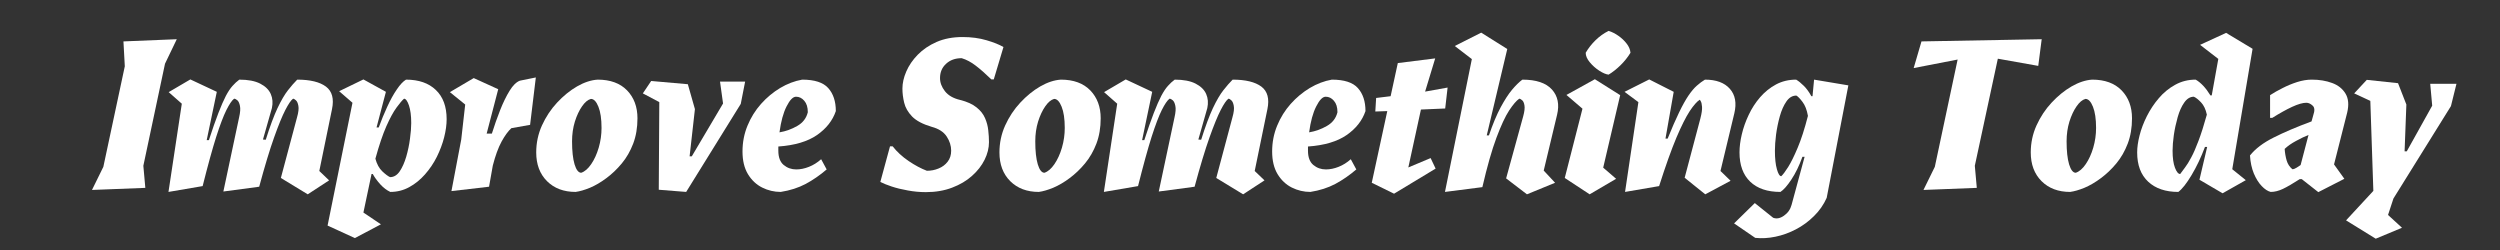 <svg xmlns="http://www.w3.org/2000/svg" xmlns:xlink="http://www.w3.org/1999/xlink" width="500" zoomAndPan="magnify" viewBox="0 0 375 37.5" height="50" preserveAspectRatio="xMidYMid meet" version="1.2"><rect x="0" y="0" width="375" height="37.5" fill="#333333" stroke="none"/><defs></defs><g id="6355d65fbf"><g style="fill:#ffffff;fill-opacity:1;"><g transform="translate(14.361, 28.336)"><path style="stroke:none" d="M 12.156 -22.453 L 10.391 -18.781 L 7.141 -3.469 L 7.438 -0.156 L -0.562 0.156 L 1.141 -3.312 L 4.359 -18.391 L 4.156 -22.125 Z M 12.156 -22.453"></path></g></g><g style="fill:#ffffff;fill-opacity:1;"><g transform="translate(25.177, 28.336)"><path style="stroke:none" d="M 14.266 -7.406 L 14.688 -7.375 C 15.32 -9.383 15.91 -10.969 16.453 -12.125 C 17.004 -13.281 17.523 -14.172 18.016 -14.797 C 18.504 -15.422 18.969 -15.953 19.406 -16.391 C 21.352 -16.391 22.789 -16.039 23.719 -15.344 C 24.645 -14.645 24.945 -13.52 24.625 -11.969 L 22.719 -2.688 L 24.188 -1.281 L 20.984 0.812 L 16.953 -1.641 L 19.375 -10.719 C 19.594 -11.477 19.66 -12.062 19.578 -12.469 C 19.504 -12.875 19.379 -13.148 19.203 -13.297 C 19.035 -13.453 18.895 -13.531 18.781 -13.531 C 18.477 -13.312 18.094 -12.75 17.625 -11.844 C 17.156 -10.938 16.594 -9.562 15.938 -7.719 C 15.281 -5.875 14.535 -3.41 13.703 -0.328 L 8.328 0.391 L 10.688 -10.719 C 10.863 -11.477 10.906 -12.062 10.812 -12.469 C 10.727 -12.875 10.598 -13.148 10.422 -13.297 C 10.242 -13.453 10.082 -13.531 9.938 -13.531 C 9.602 -13.27 9.219 -12.703 8.781 -11.828 C 8.344 -10.953 7.832 -9.609 7.25 -7.797 C 6.676 -5.984 6 -3.523 5.219 -0.422 L 0.094 0.453 L 2.094 -12.781 L 0.125 -14.516 L 3.375 -16.422 L 7.344 -14.562 L 5.828 -7.312 L 6.156 -7.312 C 6.688 -8.945 7.16 -10.301 7.578 -11.375 C 7.992 -12.445 8.367 -13.305 8.703 -13.953 C 9.047 -14.598 9.379 -15.098 9.703 -15.453 C 10.023 -15.816 10.363 -16.129 10.719 -16.391 C 12.031 -16.391 13.07 -16.191 13.844 -15.797 C 14.625 -15.398 15.156 -14.879 15.438 -14.234 C 15.719 -13.598 15.773 -12.895 15.609 -12.125 Z M 14.266 -7.406"></path></g></g><g style="fill:#ffffff;fill-opacity:1;"><g transform="translate(50.184, 28.336)"><path style="stroke:none" d="M 5.547 -2.234 L 4.328 3.547 L 6.953 5.312 L 3.047 7.375 L -1.047 5.5 L 2.688 -12.922 L 0.688 -14.656 L 4.328 -16.422 L 7.703 -14.562 L 6.297 -9.219 L 6.625 -9.219 C 7.02 -10.301 7.445 -11.336 7.906 -12.328 C 8.363 -13.328 8.836 -14.188 9.328 -14.906 C 9.816 -15.633 10.281 -16.129 10.719 -16.391 C 12.625 -16.391 14.113 -15.875 15.188 -14.844 C 16.27 -13.82 16.812 -12.359 16.812 -10.453 C 16.812 -9.629 16.688 -8.723 16.438 -7.734 C 16.188 -6.754 15.82 -5.781 15.344 -4.812 C 14.863 -3.852 14.27 -2.973 13.562 -2.172 C 12.863 -1.379 12.078 -0.742 11.203 -0.266 C 10.336 0.211 9.391 0.453 8.359 0.453 C 7.836 0.211 7.332 -0.172 6.844 -0.703 C 6.363 -1.242 5.992 -1.754 5.734 -2.234 Z M 6.125 -4.531 C 6.344 -3.719 6.688 -3.086 7.156 -2.641 C 7.633 -2.191 8.023 -1.898 8.328 -1.766 C 8.891 -1.766 9.367 -2.051 9.766 -2.625 C 10.16 -3.207 10.488 -3.941 10.75 -4.828 C 11.008 -5.711 11.195 -6.609 11.312 -7.516 C 11.438 -8.43 11.5 -9.219 11.5 -9.875 C 11.5 -10.977 11.383 -11.863 11.156 -12.531 C 10.926 -13.195 10.68 -13.531 10.422 -13.531 C 10.141 -13.289 9.766 -12.848 9.297 -12.203 C 8.828 -11.566 8.316 -10.629 7.766 -9.391 C 7.223 -8.16 6.676 -6.539 6.125 -4.531 Z M 6.125 -4.531"></path></g></g><g style="fill:#ffffff;fill-opacity:1;"><g transform="translate(67.358, 28.336)"><path style="stroke:none" d="M 6.422 -8.297 C 6.797 -9.492 7.207 -10.66 7.656 -11.797 C 8.102 -12.93 8.578 -13.906 9.078 -14.719 C 9.578 -15.531 10.094 -16.035 10.625 -16.234 L 13.016 -16.719 L 12.156 -9.609 L 9.344 -9.109 C 8.863 -8.672 8.375 -8 7.875 -7.094 C 7.383 -6.188 6.945 -4.988 6.562 -3.5 L 6 -0.328 L 0.359 0.328 L 1.828 -7.406 L 2.422 -12.656 L 0.125 -14.516 L 3.703 -16.625 L 7.375 -14.953 L 5.641 -8.297 Z M 6.422 -8.297"></path></g></g><g style="fill:#ffffff;fill-opacity:1;"><g transform="translate(80.042, 28.336)"><path style="stroke:none" d="M 7.141 -2.422 C 7.672 -2.598 8.172 -3.031 8.641 -3.719 C 9.109 -4.406 9.484 -5.227 9.766 -6.188 C 10.047 -7.156 10.188 -8.141 10.188 -9.141 C 10.188 -10.492 10.031 -11.555 9.719 -12.328 C 9.406 -13.109 9.031 -13.5 8.594 -13.5 C 8.133 -13.375 7.691 -13.004 7.266 -12.391 C 6.836 -11.773 6.477 -11.008 6.188 -10.094 C 5.906 -9.176 5.766 -8.191 5.766 -7.141 C 5.766 -5.68 5.891 -4.531 6.141 -3.688 C 6.398 -2.844 6.734 -2.422 7.141 -2.422 Z M 15.578 -10.594 C 15.578 -9.188 15.363 -7.922 14.938 -6.797 C 14.508 -5.672 13.938 -4.676 13.219 -3.812 C 12.508 -2.957 11.738 -2.223 10.906 -1.609 C 10.082 -0.992 9.266 -0.516 8.453 -0.172 C 7.648 0.16 6.93 0.367 6.297 0.453 C 4.523 0.453 3.098 -0.082 2.016 -1.156 C 0.93 -2.238 0.391 -3.676 0.391 -5.469 C 0.391 -6.895 0.676 -8.242 1.25 -9.516 C 1.832 -10.797 2.586 -11.938 3.516 -12.938 C 4.453 -13.945 5.453 -14.758 6.516 -15.375 C 7.586 -15.988 8.617 -16.328 9.609 -16.391 C 11.504 -16.391 12.973 -15.852 14.016 -14.781 C 15.055 -13.707 15.578 -12.312 15.578 -10.594 Z M 15.578 -10.594"></path></g></g><g style="fill:#ffffff;fill-opacity:1;"><g transform="translate(96.004, 28.336)"><path style="stroke:none" d="M 12.453 -12.812 L 12 -16.094 L 15.766 -16.094 L 15.109 -12.75 L 6.922 0.453 L 2.812 0.125 L 2.891 -13.016 L 0.422 -14.328 L 1.672 -16.188 L 7.172 -15.703 L 8.234 -11.969 L 7.438 -4.891 L 7.766 -4.891 Z M 12.453 -12.812"></path></g></g><g style="fill:#ffffff;fill-opacity:1;"><g transform="translate(111.047, 28.336)"><path style="stroke:none" d="M 8.359 -13.828 C 7.898 -13.828 7.426 -13.344 6.938 -12.375 C 6.445 -11.406 6.094 -10.109 5.875 -8.484 C 6.812 -8.641 7.695 -8.957 8.531 -9.438 C 9.375 -9.914 9.906 -10.602 10.125 -11.5 C 10.125 -12.25 9.945 -12.82 9.594 -13.219 C 9.25 -13.625 8.836 -13.828 8.359 -13.828 Z M 5.703 -6.359 C 5.703 -6.273 5.703 -6.176 5.703 -6.062 C 5.703 -5.957 5.703 -5.848 5.703 -5.734 C 5.703 -4.754 5.969 -4.039 6.5 -3.594 C 7.039 -3.145 7.672 -2.922 8.391 -2.922 C 9.004 -2.922 9.641 -3.051 10.297 -3.312 C 10.953 -3.57 11.562 -3.953 12.125 -4.453 L 12.953 -2.922 C 11.961 -2.066 10.914 -1.344 9.812 -0.75 C 8.707 -0.164 7.457 0.234 6.062 0.453 C 5.082 0.453 4.156 0.234 3.281 -0.203 C 2.406 -0.641 1.691 -1.312 1.141 -2.219 C 0.598 -3.125 0.328 -4.254 0.328 -5.609 C 0.328 -6.984 0.578 -8.273 1.078 -9.484 C 1.578 -10.703 2.254 -11.789 3.109 -12.75 C 3.961 -13.707 4.922 -14.504 5.984 -15.141 C 7.047 -15.773 8.145 -16.191 9.281 -16.391 C 11.133 -16.391 12.438 -15.969 13.188 -15.125 C 13.945 -14.281 14.328 -13.129 14.328 -11.672 C 13.848 -10.254 12.906 -9.055 11.5 -8.078 C 10.102 -7.109 8.172 -6.535 5.703 -6.359 Z M 5.703 -6.359"></path></g></g><g style="fill:#ffffff;fill-opacity:1;"><g transform="translate(125.599, 28.336)"><path style="stroke:none" d=""></path></g></g><g style="fill:#ffffff;fill-opacity:1;"><g transform="translate(132.941, 28.336)"><path style="stroke:none" d="M -0.891 -1.047 L 0.562 -6.391 L 0.953 -6.391 C 1.586 -5.578 2.383 -4.844 3.344 -4.188 C 4.301 -3.539 5.219 -3.051 6.094 -2.719 C 6.707 -2.719 7.289 -2.832 7.844 -3.062 C 8.406 -3.289 8.859 -3.629 9.203 -4.078 C 9.555 -4.523 9.734 -5.078 9.734 -5.734 C 9.734 -6.473 9.508 -7.18 9.062 -7.859 C 8.613 -8.547 7.863 -9.031 6.812 -9.312 C 5.477 -9.707 4.5 -10.223 3.875 -10.859 C 3.258 -11.504 2.863 -12.191 2.688 -12.922 C 2.508 -13.66 2.422 -14.367 2.422 -15.047 C 2.422 -15.859 2.613 -16.711 3 -17.609 C 3.383 -18.504 3.957 -19.344 4.719 -20.125 C 5.488 -20.914 6.438 -21.555 7.562 -22.047 C 8.688 -22.535 9.977 -22.781 11.438 -22.781 C 12.77 -22.781 13.973 -22.617 15.047 -22.297 C 16.117 -21.984 16.961 -21.645 17.578 -21.281 L 16.125 -16.422 L 15.766 -16.422 C 14.891 -17.273 14.109 -17.961 13.422 -18.484 C 12.734 -19.016 12.031 -19.391 11.312 -19.609 C 10.352 -19.609 9.57 -19.328 8.969 -18.766 C 8.363 -18.211 8.062 -17.5 8.062 -16.625 C 8.062 -15.945 8.305 -15.289 8.797 -14.656 C 9.297 -14.02 10.055 -13.582 11.078 -13.344 C 12.129 -13.082 12.945 -12.711 13.531 -12.234 C 14.125 -11.766 14.551 -11.227 14.812 -10.625 C 15.07 -10.031 15.234 -9.422 15.297 -8.797 C 15.367 -8.18 15.406 -7.586 15.406 -7.016 C 15.406 -6.141 15.188 -5.258 14.75 -4.375 C 14.312 -3.488 13.68 -2.68 12.859 -1.953 C 12.047 -1.223 11.051 -0.633 9.875 -0.188 C 8.707 0.258 7.395 0.484 5.938 0.484 C 5.02 0.484 4.117 0.398 3.234 0.234 C 2.348 0.078 1.539 -0.117 0.812 -0.359 C 0.094 -0.598 -0.473 -0.828 -0.891 -1.047 Z M -0.891 -1.047"></path></g></g><g style="fill:#ffffff;fill-opacity:1;"><g transform="translate(149.525, 28.336)"><path style="stroke:none" d="M 7.141 -2.422 C 7.672 -2.598 8.172 -3.031 8.641 -3.719 C 9.109 -4.406 9.484 -5.227 9.766 -6.188 C 10.047 -7.156 10.188 -8.141 10.188 -9.141 C 10.188 -10.492 10.031 -11.555 9.719 -12.328 C 9.406 -13.109 9.031 -13.5 8.594 -13.5 C 8.133 -13.375 7.691 -13.004 7.266 -12.391 C 6.836 -11.773 6.477 -11.008 6.188 -10.094 C 5.906 -9.176 5.766 -8.191 5.766 -7.141 C 5.766 -5.68 5.891 -4.531 6.141 -3.688 C 6.398 -2.844 6.734 -2.422 7.141 -2.422 Z M 15.578 -10.594 C 15.578 -9.188 15.363 -7.922 14.938 -6.797 C 14.508 -5.672 13.938 -4.676 13.219 -3.812 C 12.508 -2.957 11.738 -2.223 10.906 -1.609 C 10.082 -0.992 9.266 -0.516 8.453 -0.172 C 7.648 0.16 6.93 0.367 6.297 0.453 C 4.523 0.453 3.098 -0.082 2.016 -1.156 C 0.93 -2.238 0.391 -3.676 0.391 -5.469 C 0.391 -6.895 0.676 -8.242 1.25 -9.516 C 1.832 -10.797 2.586 -11.938 3.516 -12.938 C 4.453 -13.945 5.453 -14.758 6.516 -15.375 C 7.586 -15.988 8.617 -16.328 9.609 -16.391 C 11.504 -16.391 12.973 -15.852 14.016 -14.781 C 15.055 -13.707 15.578 -12.312 15.578 -10.594 Z M 15.578 -10.594"></path></g></g><g style="fill:#ffffff;fill-opacity:1;"><g transform="translate(165.487, 28.336)"><path style="stroke:none" d="M 14.266 -7.406 L 14.688 -7.375 C 15.32 -9.383 15.91 -10.969 16.453 -12.125 C 17.004 -13.281 17.523 -14.172 18.016 -14.797 C 18.504 -15.422 18.969 -15.953 19.406 -16.391 C 21.352 -16.391 22.789 -16.039 23.719 -15.344 C 24.645 -14.645 24.945 -13.52 24.625 -11.969 L 22.719 -2.688 L 24.188 -1.281 L 20.984 0.812 L 16.953 -1.641 L 19.375 -10.719 C 19.594 -11.477 19.66 -12.062 19.578 -12.469 C 19.504 -12.875 19.379 -13.148 19.203 -13.297 C 19.035 -13.453 18.895 -13.531 18.781 -13.531 C 18.477 -13.312 18.094 -12.75 17.625 -11.844 C 17.156 -10.938 16.594 -9.562 15.938 -7.719 C 15.281 -5.875 14.535 -3.41 13.703 -0.328 L 8.328 0.391 L 10.688 -10.719 C 10.863 -11.477 10.906 -12.062 10.812 -12.469 C 10.727 -12.875 10.598 -13.148 10.422 -13.297 C 10.242 -13.453 10.082 -13.531 9.938 -13.531 C 9.602 -13.27 9.219 -12.703 8.781 -11.828 C 8.344 -10.953 7.832 -9.609 7.25 -7.797 C 6.676 -5.984 6 -3.523 5.219 -0.422 L 0.094 0.453 L 2.094 -12.781 L 0.125 -14.516 L 3.375 -16.422 L 7.344 -14.562 L 5.828 -7.312 L 6.156 -7.312 C 6.688 -8.945 7.16 -10.301 7.578 -11.375 C 7.992 -12.445 8.367 -13.305 8.703 -13.953 C 9.047 -14.598 9.379 -15.098 9.703 -15.453 C 10.023 -15.816 10.363 -16.129 10.719 -16.391 C 12.031 -16.391 13.07 -16.191 13.844 -15.797 C 14.625 -15.398 15.156 -14.879 15.438 -14.234 C 15.719 -13.598 15.773 -12.895 15.609 -12.125 Z M 14.266 -7.406"></path></g></g><g style="fill:#ffffff;fill-opacity:1;"><g transform="translate(190.494, 28.336)"><path style="stroke:none" d="M 8.359 -13.828 C 7.898 -13.828 7.426 -13.344 6.938 -12.375 C 6.445 -11.406 6.094 -10.109 5.875 -8.484 C 6.812 -8.641 7.695 -8.957 8.531 -9.438 C 9.375 -9.914 9.906 -10.602 10.125 -11.5 C 10.125 -12.25 9.945 -12.82 9.594 -13.219 C 9.25 -13.625 8.836 -13.828 8.359 -13.828 Z M 5.703 -6.359 C 5.703 -6.273 5.703 -6.176 5.703 -6.062 C 5.703 -5.957 5.703 -5.848 5.703 -5.734 C 5.703 -4.754 5.969 -4.039 6.5 -3.594 C 7.039 -3.145 7.672 -2.922 8.391 -2.922 C 9.004 -2.922 9.641 -3.051 10.297 -3.312 C 10.953 -3.57 11.562 -3.953 12.125 -4.453 L 12.953 -2.922 C 11.961 -2.066 10.914 -1.344 9.812 -0.75 C 8.707 -0.164 7.457 0.234 6.062 0.453 C 5.082 0.453 4.156 0.234 3.281 -0.203 C 2.406 -0.641 1.691 -1.312 1.141 -2.219 C 0.598 -3.125 0.328 -4.254 0.328 -5.609 C 0.328 -6.984 0.578 -8.273 1.078 -9.484 C 1.578 -10.703 2.254 -11.789 3.109 -12.75 C 3.961 -13.707 4.922 -14.504 5.984 -15.141 C 7.047 -15.773 8.145 -16.191 9.281 -16.391 C 11.133 -16.391 12.438 -15.969 13.188 -15.125 C 13.945 -14.281 14.328 -13.129 14.328 -11.672 C 13.848 -10.254 12.906 -9.055 11.5 -8.078 C 10.102 -7.109 8.172 -6.535 5.703 -6.359 Z M 5.703 -6.359"></path></g></g><g style="fill:#ffffff;fill-opacity:1;"><g transform="translate(205.046, 28.336)"><path style="stroke:none" d="M 10.234 -19.578 L 8.719 -14.594 L 12.094 -15.203 L 11.734 -12.062 L 8.094 -11.906 L 6.203 -3.219 L 9.547 -4.625 L 10.297 -3.047 L 4.062 0.719 L 0.719 -0.922 L 3.047 -11.672 L 1.25 -11.609 L 1.375 -13.641 L 3.547 -13.906 L 4.625 -18.875 Z M 10.234 -19.578"></path></g></g><g style="fill:#ffffff;fill-opacity:1;"><g transform="translate(217.074, 28.336)"><path style="stroke:none" d="M 6.266 -8.031 C 6.848 -9.738 7.438 -11.145 8.031 -12.25 C 8.625 -13.352 9.191 -14.227 9.734 -14.875 C 10.285 -15.531 10.801 -16.035 11.281 -16.391 C 13.352 -16.391 14.832 -15.895 15.719 -14.906 C 16.602 -13.926 16.859 -12.66 16.484 -11.109 L 14.484 -2.75 L 16.188 -0.922 L 11.969 0.812 L 8.844 -1.578 L 11.406 -10.891 C 11.602 -11.609 11.664 -12.156 11.594 -12.531 C 11.531 -12.914 11.41 -13.176 11.234 -13.312 C 11.066 -13.457 10.926 -13.531 10.812 -13.531 C 10.395 -13.25 9.891 -12.66 9.297 -11.766 C 8.711 -10.867 8.078 -9.504 7.391 -7.672 C 6.703 -5.836 6 -3.367 5.281 -0.266 L -0.328 0.453 L 3.703 -19.469 L 1.141 -21.438 L 5.109 -23.438 L 9.016 -20.984 L 5.938 -8.031 Z M 6.266 -8.031"></path></g></g><g style="fill:#ffffff;fill-opacity:1;"><g transform="translate(234.183, 28.336)"><path style="stroke:none" d="M 8.844 -14.062 L 6.297 -3.188 L 8.234 -1.516 L 4.266 0.812 L 0.531 -1.641 L 3.188 -12.031 L 0.781 -14.094 L 5.047 -16.453 Z M 3.672 -20.422 C 4.066 -21.098 4.555 -21.723 5.141 -22.297 C 5.734 -22.879 6.391 -23.348 7.109 -23.703 C 7.617 -23.547 8.113 -23.297 8.594 -22.953 C 9.07 -22.617 9.477 -22.234 9.812 -21.797 C 10.156 -21.359 10.348 -20.898 10.391 -20.422 C 9.973 -19.742 9.473 -19.117 8.891 -18.547 C 8.316 -17.984 7.723 -17.516 7.109 -17.141 C 6.723 -17.18 6.254 -17.379 5.703 -17.734 C 5.16 -18.086 4.688 -18.508 4.281 -19 C 3.875 -19.488 3.672 -19.961 3.672 -20.422 Z M 3.672 -20.422"></path></g></g><g style="fill:#ffffff;fill-opacity:1;"><g transform="translate(243.556, 28.336)"><path style="stroke:none" d="M 6.594 -7.547 C 7.227 -9.117 7.797 -10.422 8.297 -11.453 C 8.797 -12.492 9.266 -13.336 9.703 -13.984 C 10.141 -14.629 10.562 -15.129 10.969 -15.484 C 11.375 -15.848 11.781 -16.148 12.188 -16.391 C 13.875 -16.391 15.117 -15.93 15.922 -15.016 C 16.734 -14.098 16.957 -12.875 16.594 -11.344 L 14.516 -2.688 L 16.031 -1.219 L 12.234 0.812 L 9.141 -1.672 L 11.5 -10.562 C 11.695 -11.32 11.781 -11.906 11.75 -12.312 C 11.719 -12.719 11.656 -12.992 11.562 -13.141 C 11.477 -13.297 11.426 -13.375 11.406 -13.375 C 10.988 -13.113 10.488 -12.547 9.906 -11.672 C 9.332 -10.797 8.664 -9.469 7.906 -7.688 C 7.156 -5.906 6.289 -3.484 5.312 -0.422 L 0.203 0.453 L 2.203 -13.016 L 0.125 -14.562 L 3.828 -16.422 L 7.5 -14.562 L 6.266 -7.547 Z M 6.594 -7.547"></path></g></g><g style="fill:#ffffff;fill-opacity:1;"><g transform="translate(260.534, 28.336)"><path style="stroke:none" d="M 11.344 -13.906 L 11.578 -16.391 L 16.719 -15.531 L 13.469 1.344 C 13.008 2.375 12.375 3.285 11.562 4.078 C 10.758 4.879 9.859 5.539 8.859 6.062 C 7.867 6.582 6.844 6.953 5.781 7.172 C 4.727 7.391 3.719 7.445 2.75 7.344 L -0.422 5.172 L 2.688 2.125 L 5.438 4.328 C 5.945 4.523 6.488 4.422 7.062 4.016 C 7.645 3.609 8.023 3.066 8.203 2.391 L 10.156 -4.812 L 9.828 -4.812 C 9.348 -3.477 8.797 -2.344 8.172 -1.406 C 7.555 -0.469 7.008 0.148 6.531 0.453 C 4.582 0.453 3.07 -0.055 2 -1.078 C 0.926 -2.109 0.391 -3.57 0.391 -5.469 C 0.391 -6.301 0.504 -7.203 0.734 -8.172 C 0.961 -9.148 1.305 -10.125 1.766 -11.094 C 2.223 -12.07 2.797 -12.957 3.484 -13.75 C 4.18 -14.551 4.977 -15.191 5.875 -15.672 C 6.77 -16.148 7.773 -16.391 8.891 -16.391 C 9.254 -16.172 9.641 -15.859 10.047 -15.453 C 10.453 -15.047 10.828 -14.531 11.172 -13.906 Z M 10.656 -10.953 C 10.5 -11.848 10.227 -12.547 9.844 -13.047 C 9.469 -13.547 9.16 -13.863 8.922 -14 C 8.328 -14 7.828 -13.703 7.422 -13.109 C 7.016 -12.523 6.688 -11.785 6.438 -10.891 C 6.188 -9.992 6 -9.078 5.875 -8.141 C 5.758 -7.211 5.703 -6.41 5.703 -5.734 C 5.703 -4.578 5.801 -3.648 6 -2.953 C 6.195 -2.254 6.414 -1.906 6.656 -1.906 C 6.914 -2.145 7.258 -2.602 7.688 -3.281 C 8.113 -3.957 8.586 -4.914 9.109 -6.156 C 9.641 -7.406 10.156 -9.004 10.656 -10.953 Z M 10.656 -10.953"></path></g></g><g style="fill:#ffffff;fill-opacity:1;"><g transform="translate(277.413, 28.336)"><path style="stroke:none" d=""></path></g></g><g style="fill:#ffffff;fill-opacity:1;"><g transform="translate(284.754, 28.336)"><path style="stroke:none" d="M 8.891 -19.406 L 2.297 -18.125 L 3.469 -22.125 L 21.5 -22.453 L 20.984 -18.453 L 14.922 -19.531 L 11.469 -3.469 L 11.766 -0.156 L 3.766 0.156 L 5.469 -3.312 Z M 8.891 -19.406"></path></g></g><g style="fill:#ffffff;fill-opacity:1;"><g transform="translate(304.223, 28.336)"><path style="stroke:none" d="M 7.141 -2.422 C 7.672 -2.598 8.172 -3.031 8.641 -3.719 C 9.109 -4.406 9.484 -5.227 9.766 -6.188 C 10.047 -7.156 10.188 -8.141 10.188 -9.141 C 10.188 -10.492 10.031 -11.555 9.719 -12.328 C 9.406 -13.109 9.031 -13.5 8.594 -13.5 C 8.133 -13.375 7.691 -13.004 7.266 -12.391 C 6.836 -11.773 6.477 -11.008 6.188 -10.094 C 5.906 -9.176 5.766 -8.191 5.766 -7.141 C 5.766 -5.68 5.891 -4.531 6.141 -3.688 C 6.398 -2.844 6.734 -2.422 7.141 -2.422 Z M 15.578 -10.594 C 15.578 -9.188 15.363 -7.922 14.938 -6.797 C 14.508 -5.672 13.938 -4.676 13.219 -3.812 C 12.508 -2.957 11.738 -2.223 10.906 -1.609 C 10.082 -0.992 9.266 -0.516 8.453 -0.172 C 7.648 0.16 6.93 0.367 6.297 0.453 C 4.523 0.453 3.098 -0.082 2.016 -1.156 C 0.93 -2.238 0.391 -3.676 0.391 -5.469 C 0.391 -6.895 0.676 -8.242 1.25 -9.516 C 1.832 -10.797 2.586 -11.938 3.516 -12.938 C 4.453 -13.945 5.453 -14.758 6.516 -15.375 C 7.586 -15.988 8.617 -16.328 9.609 -16.391 C 11.504 -16.391 12.973 -15.852 14.016 -14.781 C 15.055 -13.707 15.578 -12.312 15.578 -10.594 Z M 15.578 -10.594"></path></g></g><g style="fill:#ffffff;fill-opacity:1;"><g transform="translate(320.184, 28.336)"><path style="stroke:none" d="M 11.578 -14.031 L 12.562 -19.5 L 9.828 -21.609 L 13.734 -23.406 L 17.703 -21.016 L 14.656 -2.953 L 16.688 -1.312 L 13.203 0.656 L 9.734 -1.375 L 10.891 -6.297 L 10.562 -6.297 C 9.969 -4.723 9.297 -3.312 8.547 -2.062 C 7.805 -0.82 7.145 0.016 6.562 0.453 C 4.656 0.453 3.148 -0.055 2.047 -1.078 C 0.941 -2.109 0.391 -3.57 0.391 -5.469 C 0.391 -6.219 0.508 -7.066 0.75 -8.016 C 0.988 -8.961 1.352 -9.926 1.844 -10.906 C 2.344 -11.895 2.941 -12.797 3.641 -13.609 C 4.336 -14.43 5.148 -15.098 6.078 -15.609 C 7.004 -16.129 8.035 -16.391 9.172 -16.391 C 9.961 -15.93 10.695 -15.145 11.375 -14.031 Z M 10.844 -11.141 C 10.676 -11.93 10.383 -12.547 9.969 -12.984 C 9.551 -13.422 9.191 -13.703 8.891 -13.828 C 8.336 -13.828 7.859 -13.535 7.453 -12.953 C 7.047 -12.379 6.719 -11.648 6.469 -10.766 C 6.219 -9.879 6.023 -8.984 5.891 -8.078 C 5.766 -7.172 5.703 -6.391 5.703 -5.734 C 5.703 -4.66 5.82 -3.805 6.062 -3.172 C 6.301 -2.547 6.562 -2.234 6.844 -2.234 C 7.039 -2.516 7.281 -2.836 7.562 -3.203 C 7.852 -3.578 8.164 -4.082 8.5 -4.719 C 8.844 -5.352 9.207 -6.188 9.594 -7.219 C 9.988 -8.258 10.406 -9.566 10.844 -11.141 Z M 10.844 -11.141"></path></g></g><g style="fill:#ffffff;fill-opacity:1;"><g transform="translate(337.653, 28.336)"><path style="stroke:none" d="M 14 -1.516 L 10.094 0.484 L 7.609 -1.469 L 7.312 -1.469 C 6.258 -0.789 5.414 -0.301 4.781 0 C 4.145 0.301 3.535 0.453 2.953 0.453 C 2.516 0.348 2.066 0.055 1.609 -0.422 C 1.148 -0.898 0.754 -1.531 0.422 -2.312 C 0.098 -3.102 -0.094 -4.004 -0.156 -5.016 C 0.645 -6.023 1.828 -6.922 3.391 -7.703 C 4.953 -8.492 6.848 -9.301 9.078 -10.125 L 9.344 -11.078 C 9.582 -11.754 9.547 -12.227 9.234 -12.5 C 8.93 -12.781 8.617 -12.922 8.297 -12.922 C 7.766 -12.922 7.055 -12.719 6.172 -12.312 C 5.297 -11.906 4.301 -11.352 3.188 -10.656 L 2.859 -10.656 L 2.859 -14.062 C 3.398 -14.414 4.023 -14.77 4.734 -15.125 C 5.441 -15.488 6.172 -15.789 6.922 -16.031 C 7.68 -16.27 8.41 -16.391 9.109 -16.391 C 10.242 -16.391 11.258 -16.223 12.156 -15.891 C 13.051 -15.566 13.723 -15.035 14.172 -14.297 C 14.617 -13.566 14.703 -12.613 14.422 -11.438 L 12.453 -3.672 Z M 7.438 -3.578 L 8.625 -8.094 C 8.07 -7.875 7.453 -7.578 6.766 -7.203 C 6.078 -6.836 5.504 -6.438 5.047 -6 C 5.086 -5.383 5.188 -4.805 5.344 -4.266 C 5.5 -3.734 5.785 -3.297 6.203 -2.953 C 6.391 -2.953 6.602 -3.031 6.844 -3.188 C 7.094 -3.352 7.289 -3.484 7.438 -3.578 Z M 7.438 -3.578"></path></g></g><g style="fill:#ffffff;fill-opacity:1;"><g transform="translate(352.861, 28.336)"><path style="stroke:none" d="M 11.969 -12.484 L 11.672 -15.766 L 15.609 -15.766 L 14.781 -12.422 L 6.156 1.438 L 5.344 3.906 L 7.438 5.828 L 3.5 7.469 L -0.953 4.719 L 3.141 0.297 L 2.688 -13.203 L 0.266 -14.328 L 2.156 -16.359 L 6.844 -15.859 L 8.094 -12.656 L 7.828 -5.641 L 8.156 -5.641 Z M 11.969 -12.484"></path></g></g></g></svg>
